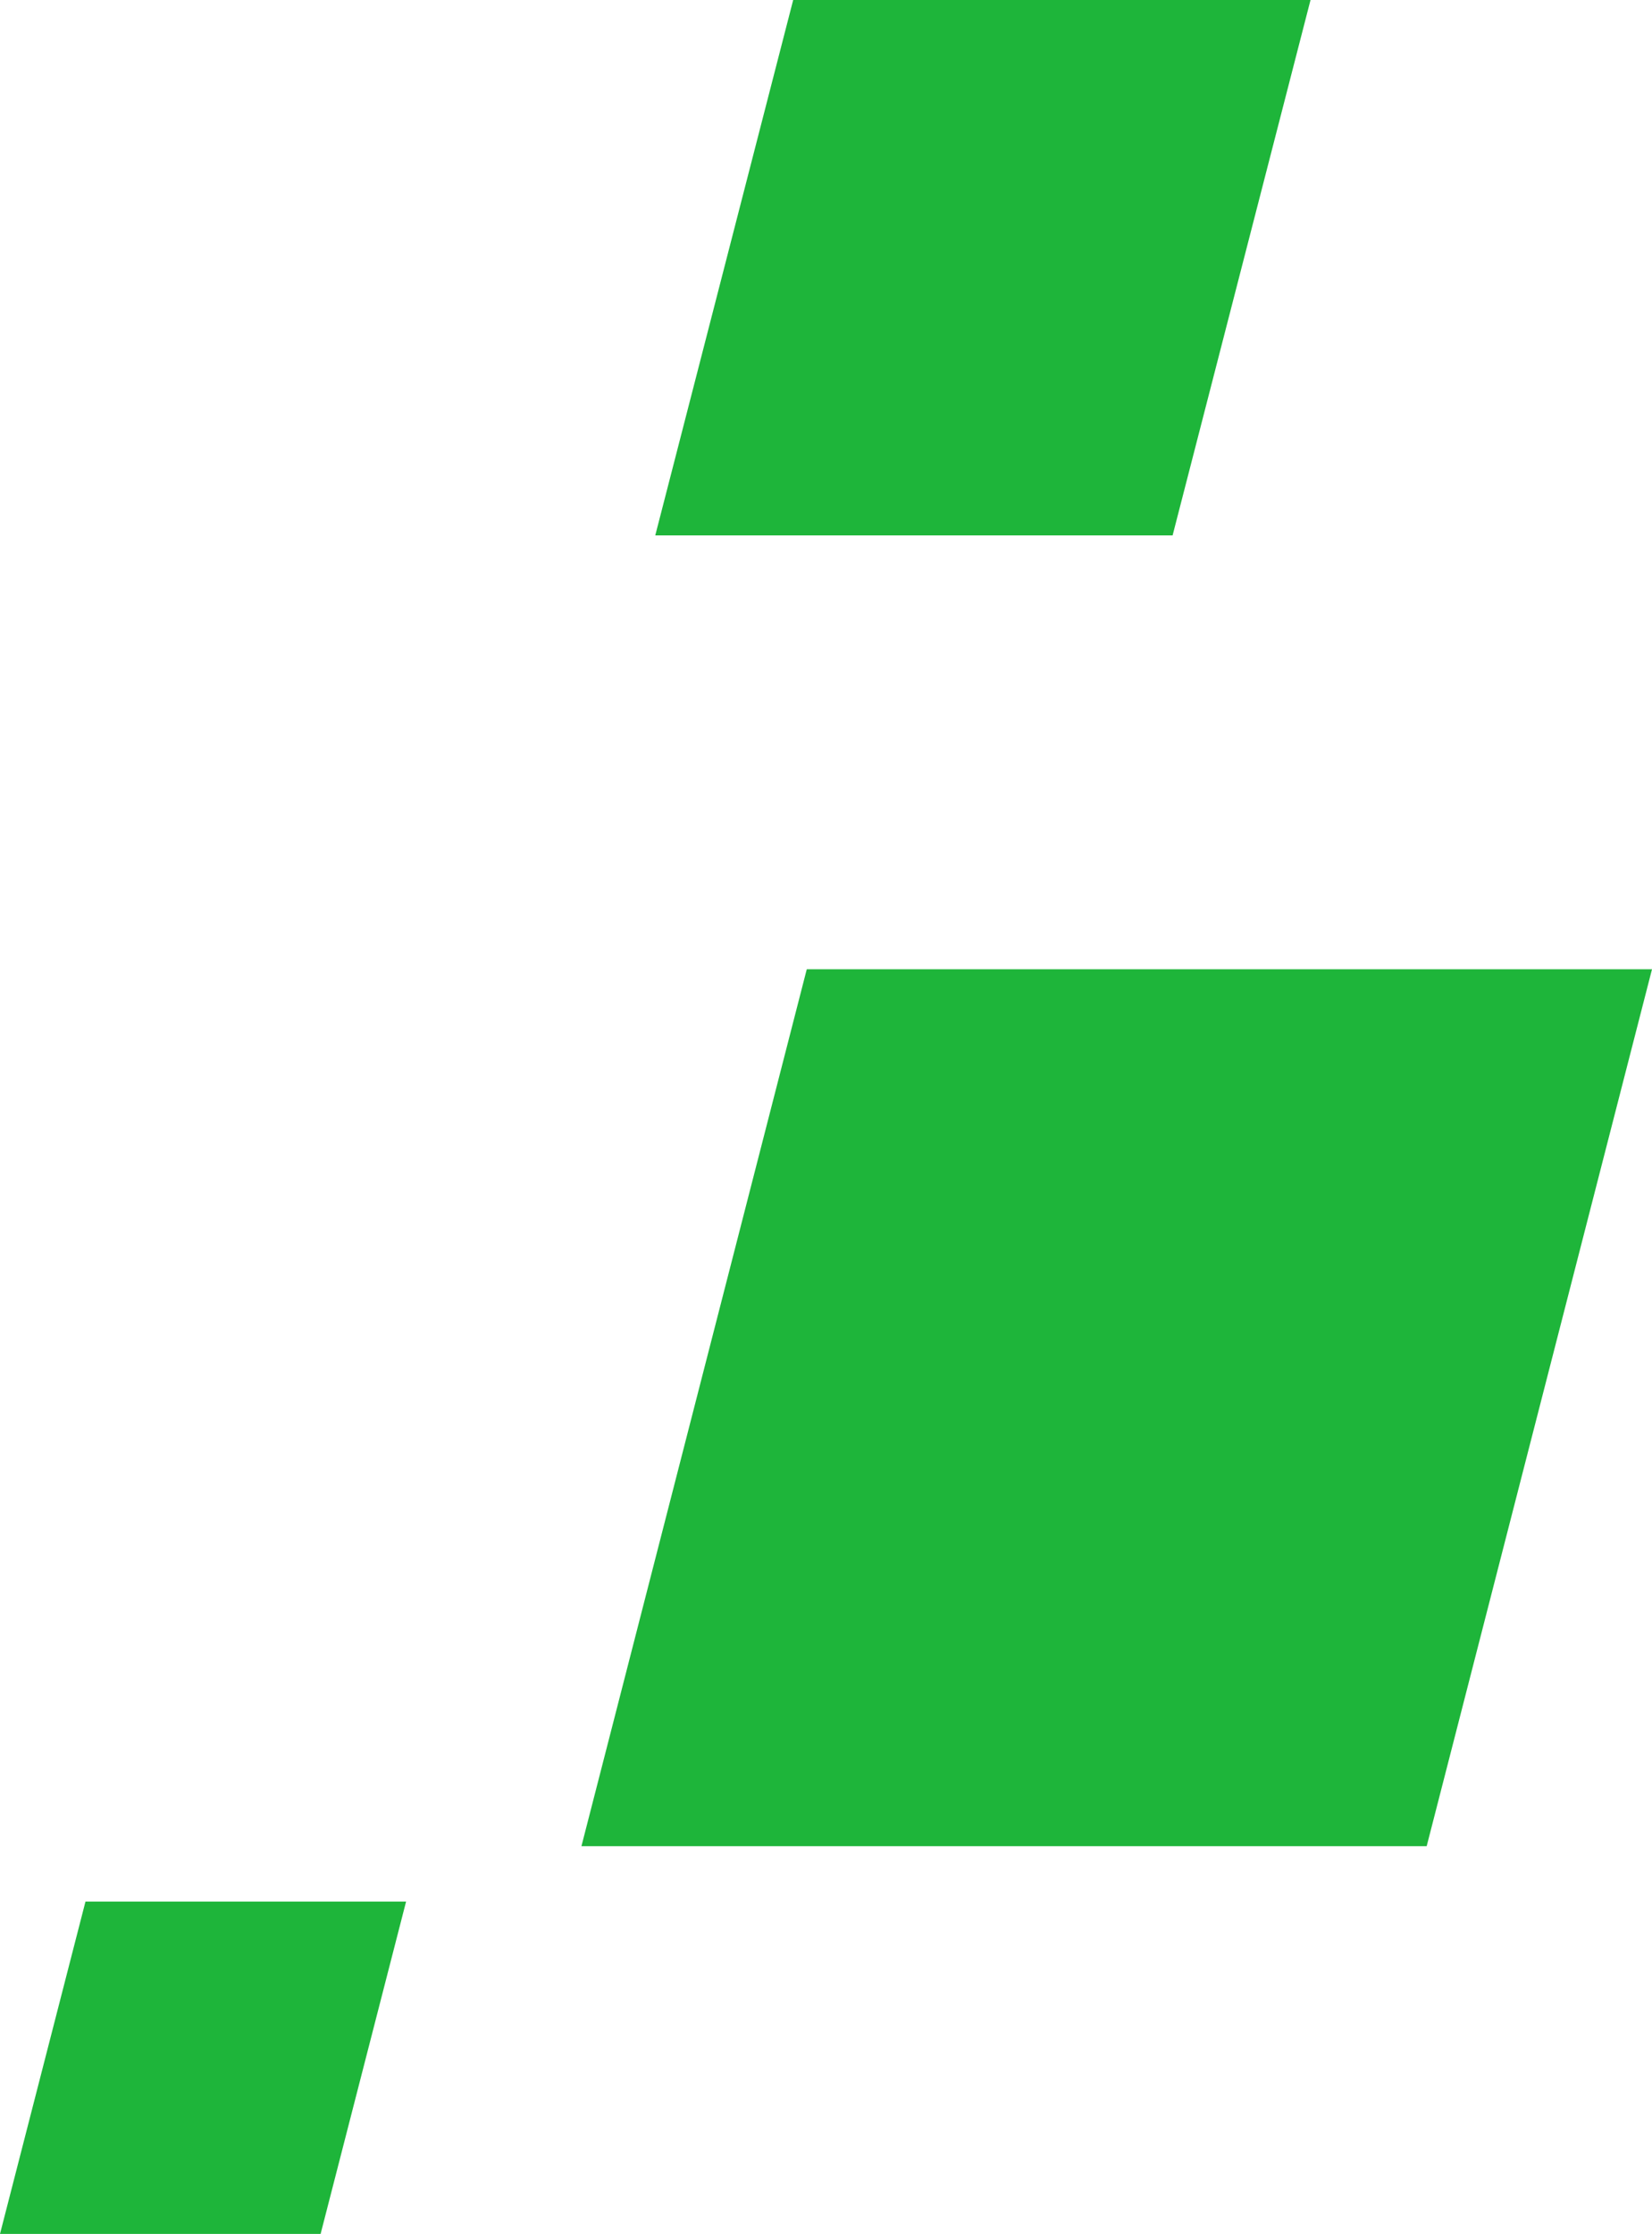 <svg width="179" height="242" viewBox="0 0 179 242" fill="none" xmlns="http://www.w3.org/2000/svg">
<path d="M87.416 105H179L154.584 200H63L87.416 105Z" fill="#1EB53A"/>
<path d="M85.944 0H142L127.056 58H71L85.944 0Z" fill="#1EB53A"/>
<path d="M9.261 206H44L34.739 242H0L9.261 206Z" fill="#1EB53A"/>
</svg>
